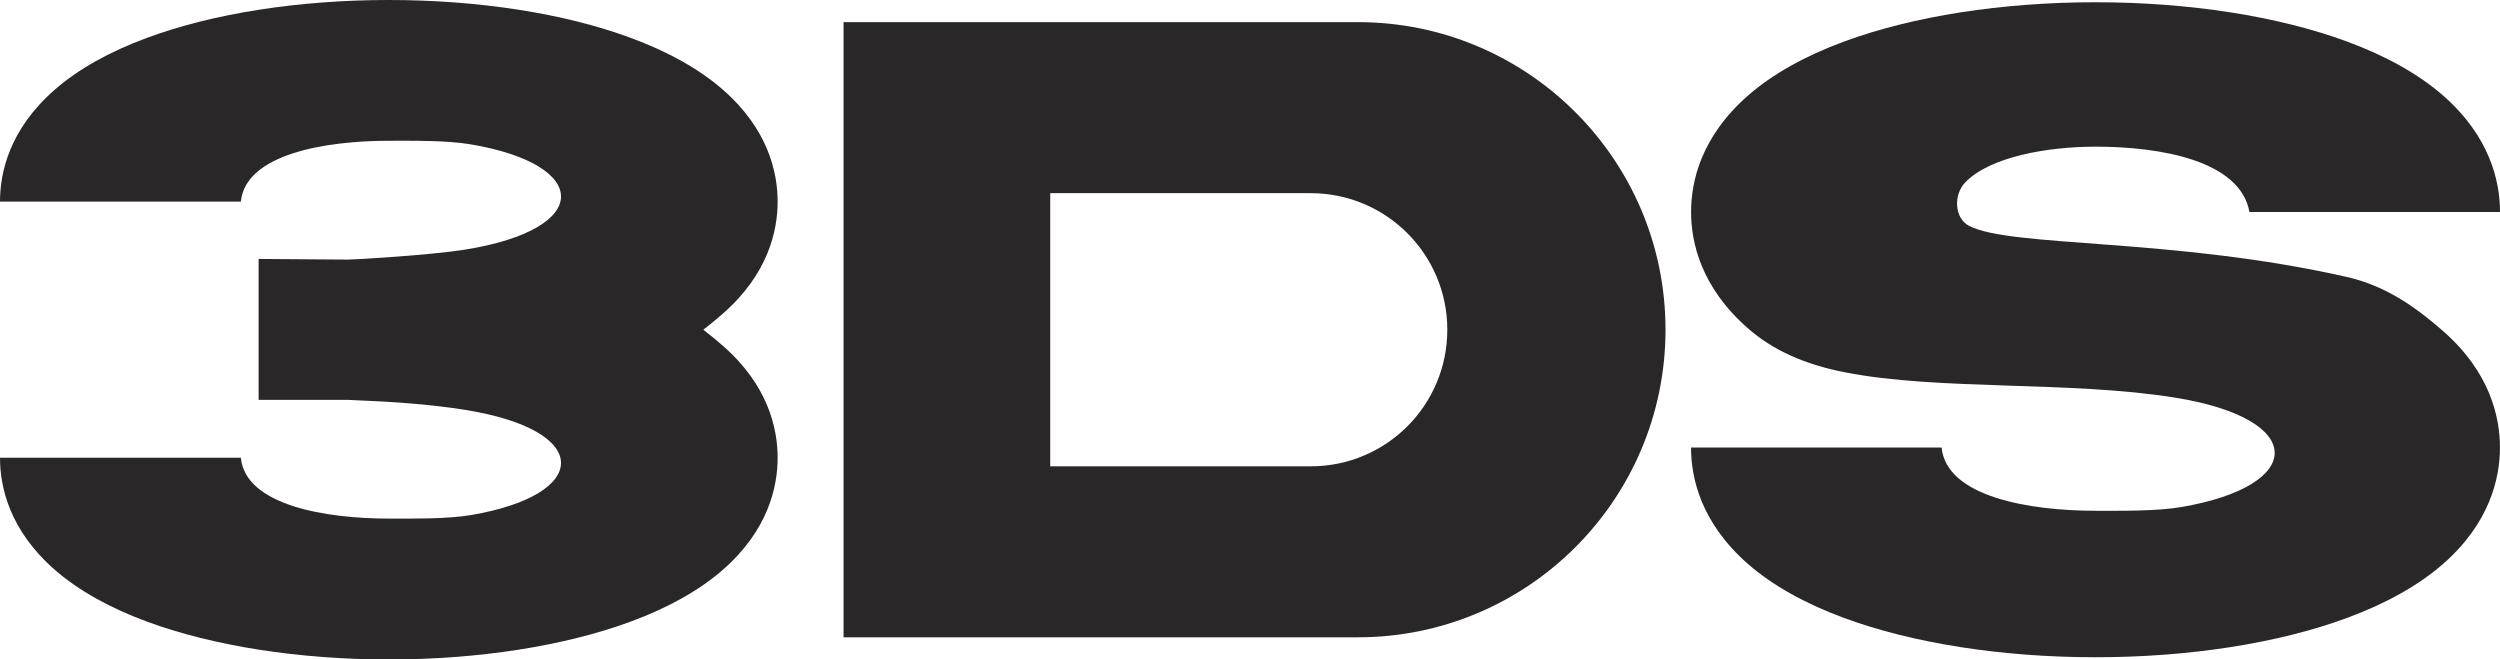 <?xml version="1.0" encoding="UTF-8"?> <svg xmlns="http://www.w3.org/2000/svg" viewBox="0 0 1158.16 305.504" fill="none"><path d="M629.051 10.254H390.784V295.242H629.051C668.393 295.242 704.023 279.271 729.823 253.495C755.598 227.72 771.57 192.114 771.57 152.724C771.57 74.039 707.735 10.254 629.051 10.254ZM651.972 197.517C640.522 208.941 624.696 216.034 607.203 216.034H486.532V89.486H607.203C642.142 89.486 670.488 117.785 670.488 152.748C670.488 170.194 663.418 186.069 651.972 197.517Z" fill="#292728"></path><path d="M1158.135 207.323C1158.135 221.436 1153.542 242.262 1131.669 261.35C1120.387 271.179 1105.416 279.581 1087.21 286.293C1055.413 298.027 1014.071 304.476 970.777 304.476C927.485 304.476 886.118 298.027 854.321 286.293C836.115 279.581 821.166 271.179 809.862 261.35C787.988 242.262 783.396 221.436 783.396 207.323H899.472C901.757 230.266 940.432 236.621 970.777 236.621C982.726 236.621 998.957 236.859 1010.454 234.907C1068.027 225.125 1069.384 194.113 1007.501 184.188C958.805 176.382 898.257 180.999 854.798 172.502C835.732 168.79 821.166 162.078 809.887 152.224C788.013 133.16 783.419 112.311 783.419 98.197C783.419 84.083 788.013 63.258 809.887 44.17C821.166 34.34 836.137 25.938 854.346 19.227C886.143 7.493 927.485 1.043 970.777 1.043C1014.071 1.043 1055.435 7.493 1087.233 19.227C1105.441 25.938 1120.387 34.34 1131.694 44.17C1153.565 63.258 1158.16 84.083 1158.16 98.197H1042.084C1037.776 74.42 1001.124 67.946 970.777 67.946C948.666 67.946 921.773 72.588 910.349 84.583C904.969 90.224 905.302 101.077 912.229 104.647C931.792 114.738 1006.406 110.026 1087.21 128.305C1106.156 132.589 1120.387 143.418 1131.669 153.272C1153.542 172.336 1158.135 193.185 1158.135 207.299V207.323Z" fill="#292728"></path><path d="M360.247 212.063C360.247 225.63 355.842 245.67 334.804 264.019C323.95 273.494 309.551 281.561 292.057 288.01C261.497 299.269 221.727 305.504 180.099 305.504C138.472 305.504 98.749 299.269 68.189 288.01C50.696 281.561 36.296 273.494 25.443 264.019C4.404 245.694 0 225.63 0 212.063H111.578C113.743 234.15 150.92 240.243 180.099 240.243C191.595 240.243 207.232 240.481 218.252 238.601C273.611 229.2 274.896 199.377 215.395 189.857C199.163 187.263 181.48 186.073 163.629 185.359C162.868 185.311 162.058 185.288 161.297 185.24H119.812V119.955L161.225 120.264C161.225 120.264 161.273 120.264 161.344 120.264C164.248 120.264 199.33 118.218 215.395 115.647C274.896 106.103 273.611 76.305 218.252 66.904C207.208 64.999 191.595 65.214 180.099 65.214C150.92 65.214 113.743 71.33 111.578 93.393H0C0 79.827 4.404 59.811 25.443 41.485C36.296 32.012 50.696 23.943 68.189 17.493C98.749 6.188 138.52 0 180.099 0C221.679 0 261.497 6.188 292.057 17.493C309.551 23.943 323.95 32.012 334.804 41.485C355.842 59.811 360.247 79.827 360.247 93.393C360.247 106.96 355.842 127 334.804 145.35C332.019 147.802 329.044 150.277 325.83 152.752C329.044 155.204 332.019 157.679 334.804 160.13C355.842 178.457 360.247 198.473 360.247 212.039V212.063Z" fill="#292728"></path></svg> 